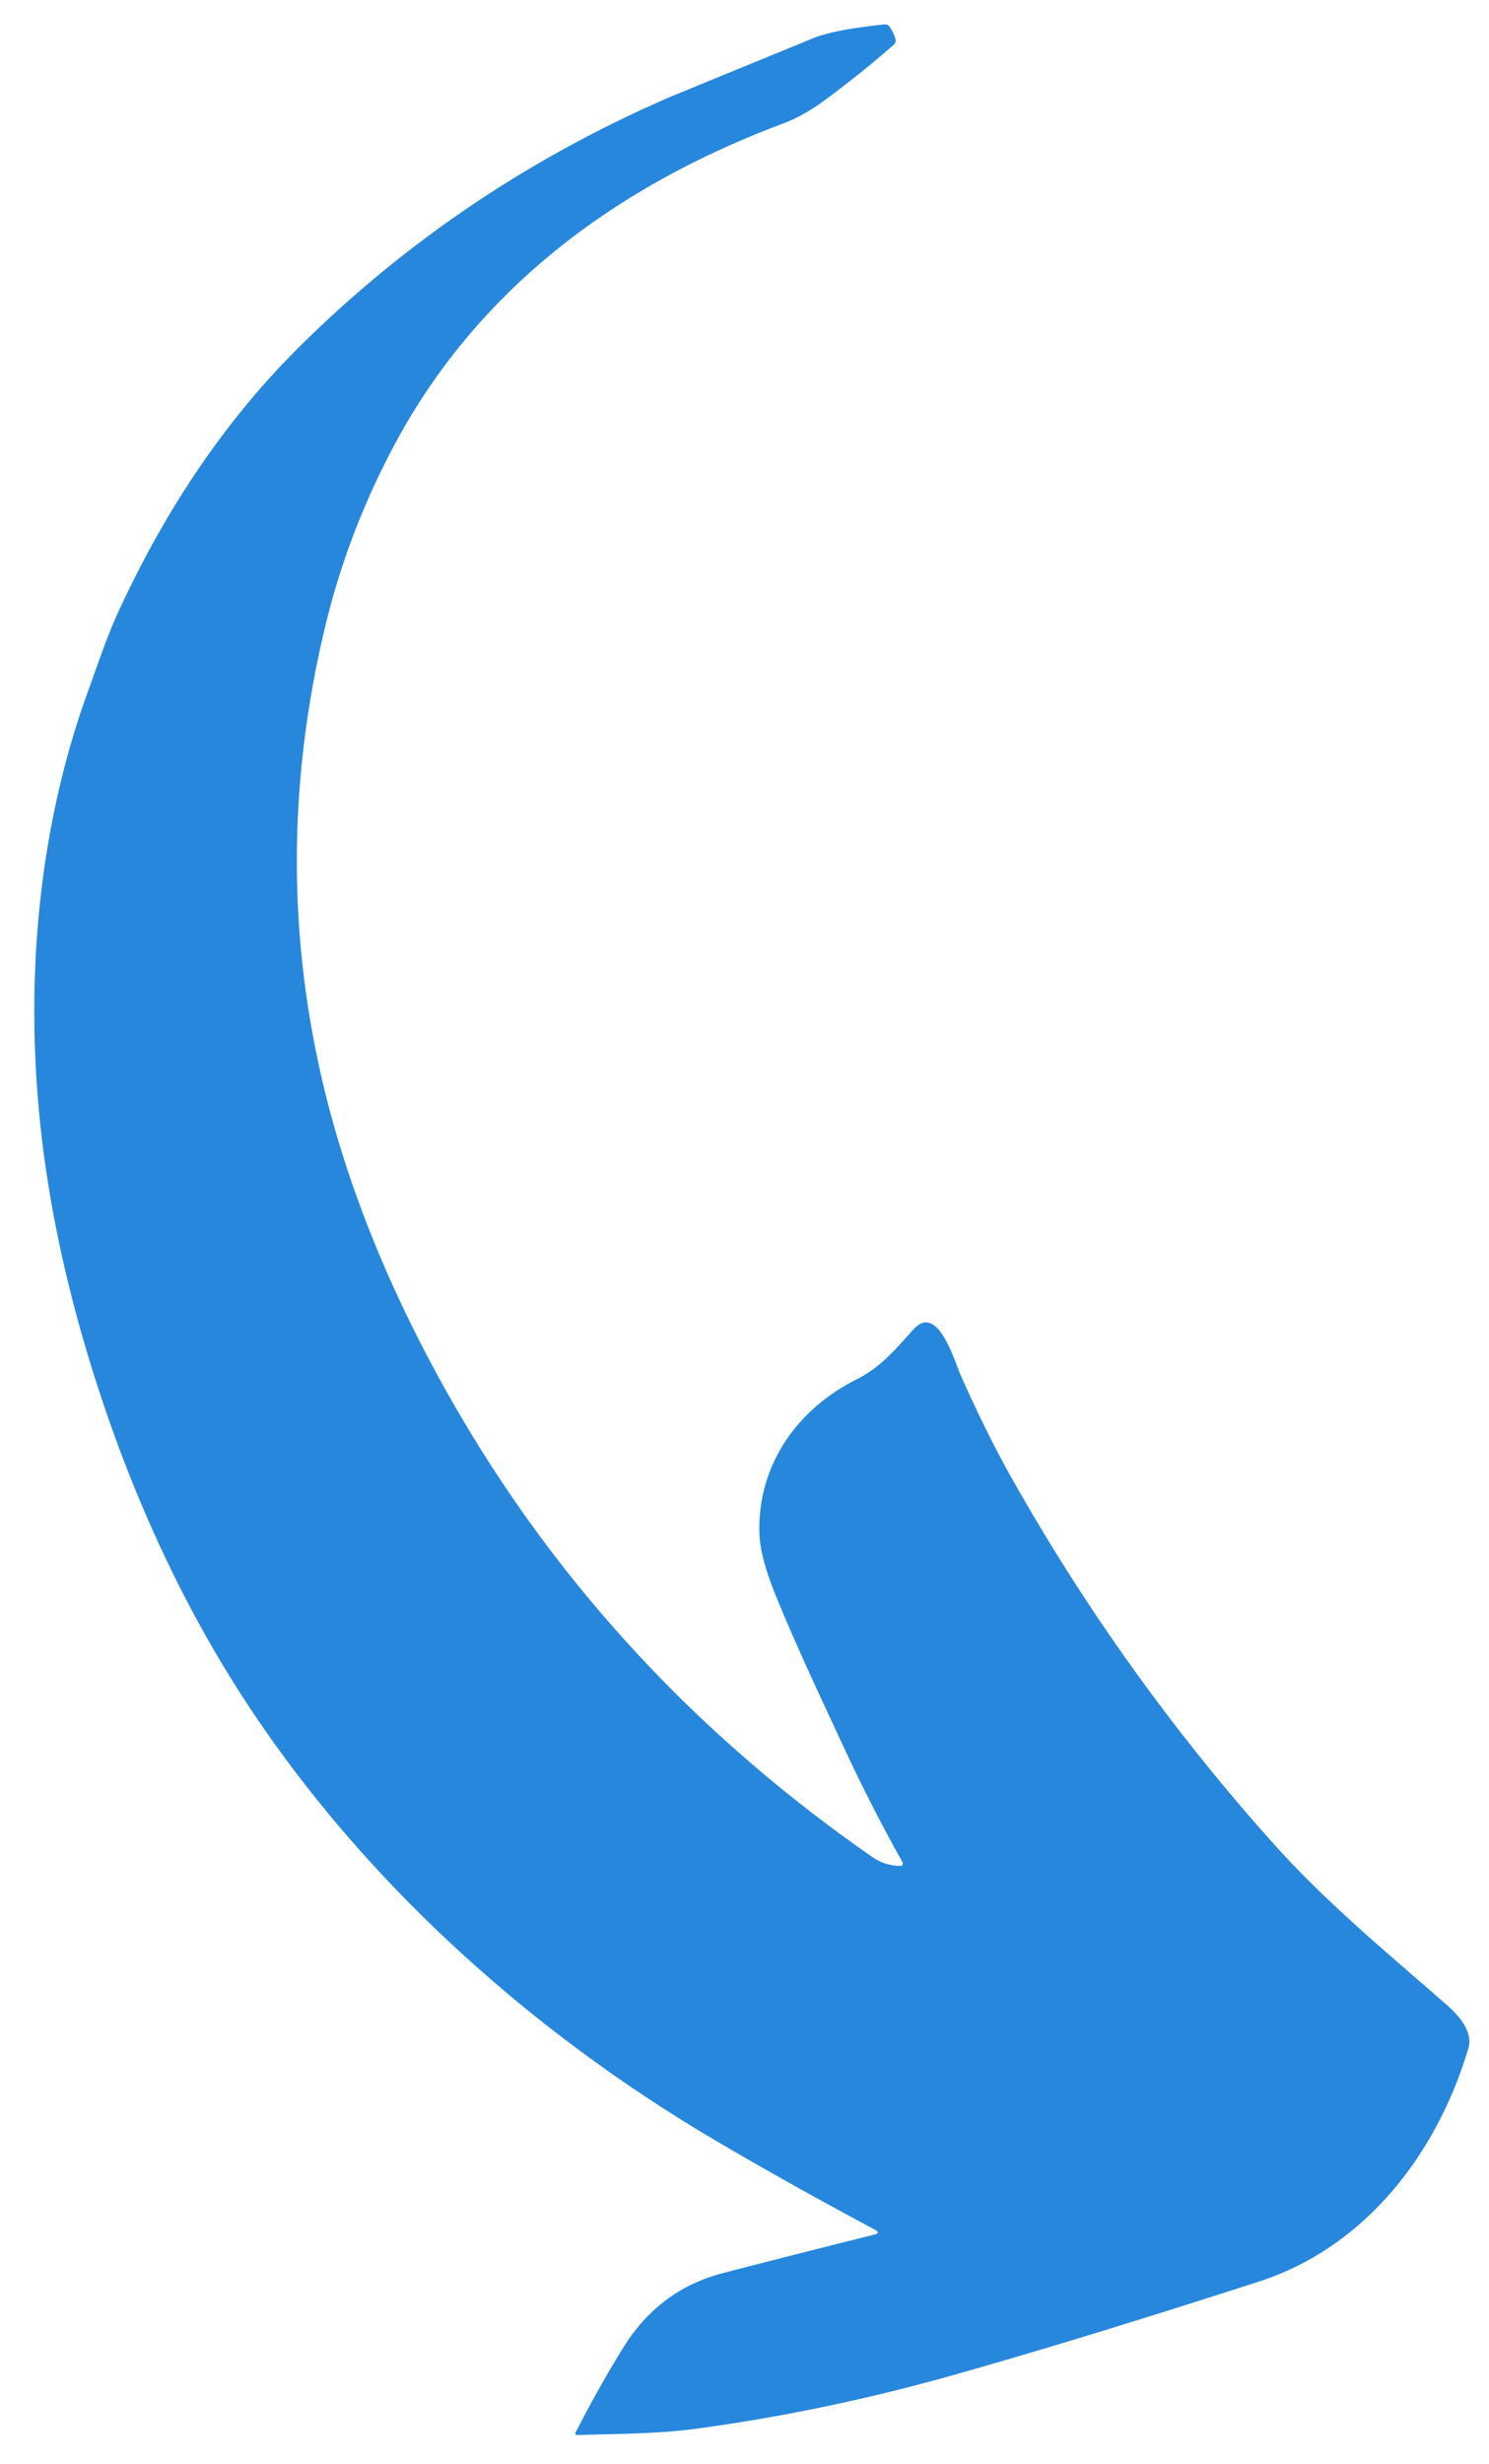 <?xml version="1.0" encoding="UTF-8" standalone="no"?>
<!DOCTYPE svg PUBLIC "-//W3C//DTD SVG 1.1//EN" "http://www.w3.org/Graphics/SVG/1.1/DTD/svg11.dtd">
<svg xmlns="http://www.w3.org/2000/svg" version="1.1" viewBox="0.00 0.00 298.00 493.00">
<path fill="#2787DD" d="
  M 175.00 447.11
  Q 176.33 446.78 175.12 446.14
  Q 156.99 436.46 142.25 427.72
  C 105.65 406.01 72.88 376.34 49.82 341.45
  C 37.21 322.38 27.45 301.28 20.21 279.45
  Q 10.94 251.52 8.13 225.61
  C 4.93 196.05 7.69 165.51 17.70 138.06
  C 19.58 132.91 21.33 127.54 23.68 122.43
  Q 38.13 91.00 59.90 69.40
  Q 91.89 37.67 134.17 19.37
  Q 134.49 19.23 162.69 7.67
  Q 166.94 5.93 177.05 4.88
  A 1.05 1.03 -21.0 0 1 177.99 5.29
  Q 178.85 6.46 179.22 7.86
  A 1.07 1.06 -28.6 0 1 178.90 8.93
  Q 172.70 14.38 165.31 19.87
  Q 160.85 23.17 156.85 24.67
  C 123.48 37.14 95.61 57.66 78.82 89.23
  Q 69.67 106.43 65.17 125.00
  Q 52.25 178.38 68.30 230.19
  Q 75.42 253.15 88.28 276.48
  Q 119.65 333.40 174.58 371.56
  Q 177.16 373.35 180.25 373.33
  A 0.46 0.45 -14.9 0 0 180.65 372.65
  Q 174.49 361.68 168.98 349.84
  C 164.10 339.33 159.51 329.65 155.32 319.41
  Q 152.10 311.56 151.98 306.71
  C 151.62 293.17 159.51 281.97 171.40 276.01
  C 176.43 273.48 179.31 269.83 182.88 265.94
  C 187.69 260.66 191.06 272.44 192.19 274.98
  Q 197.31 286.51 202.06 295.00
  Q 224.29 334.69 254.75 368.76
  C 265.49 380.76 277.71 390.79 289.44 401.06
  C 291.87 403.19 294.89 406.44 293.85 409.91
  C 287.51 431.14 273.10 449.68 251.96 456.51
  Q 217.27 467.72 191.36 475.06
  Q 165.44 482.41 139.51 485.93
  C 131.58 487.01 123.63 486.95 115.65 487.22
  Q 114.91 487.24 115.25 486.59
  Q 119.93 477.47 124.76 469.69
  Q 131.96 458.09 144.80 454.78
  Q 160.33 450.77 175.00 447.11
  Z"
/>
</svg>
